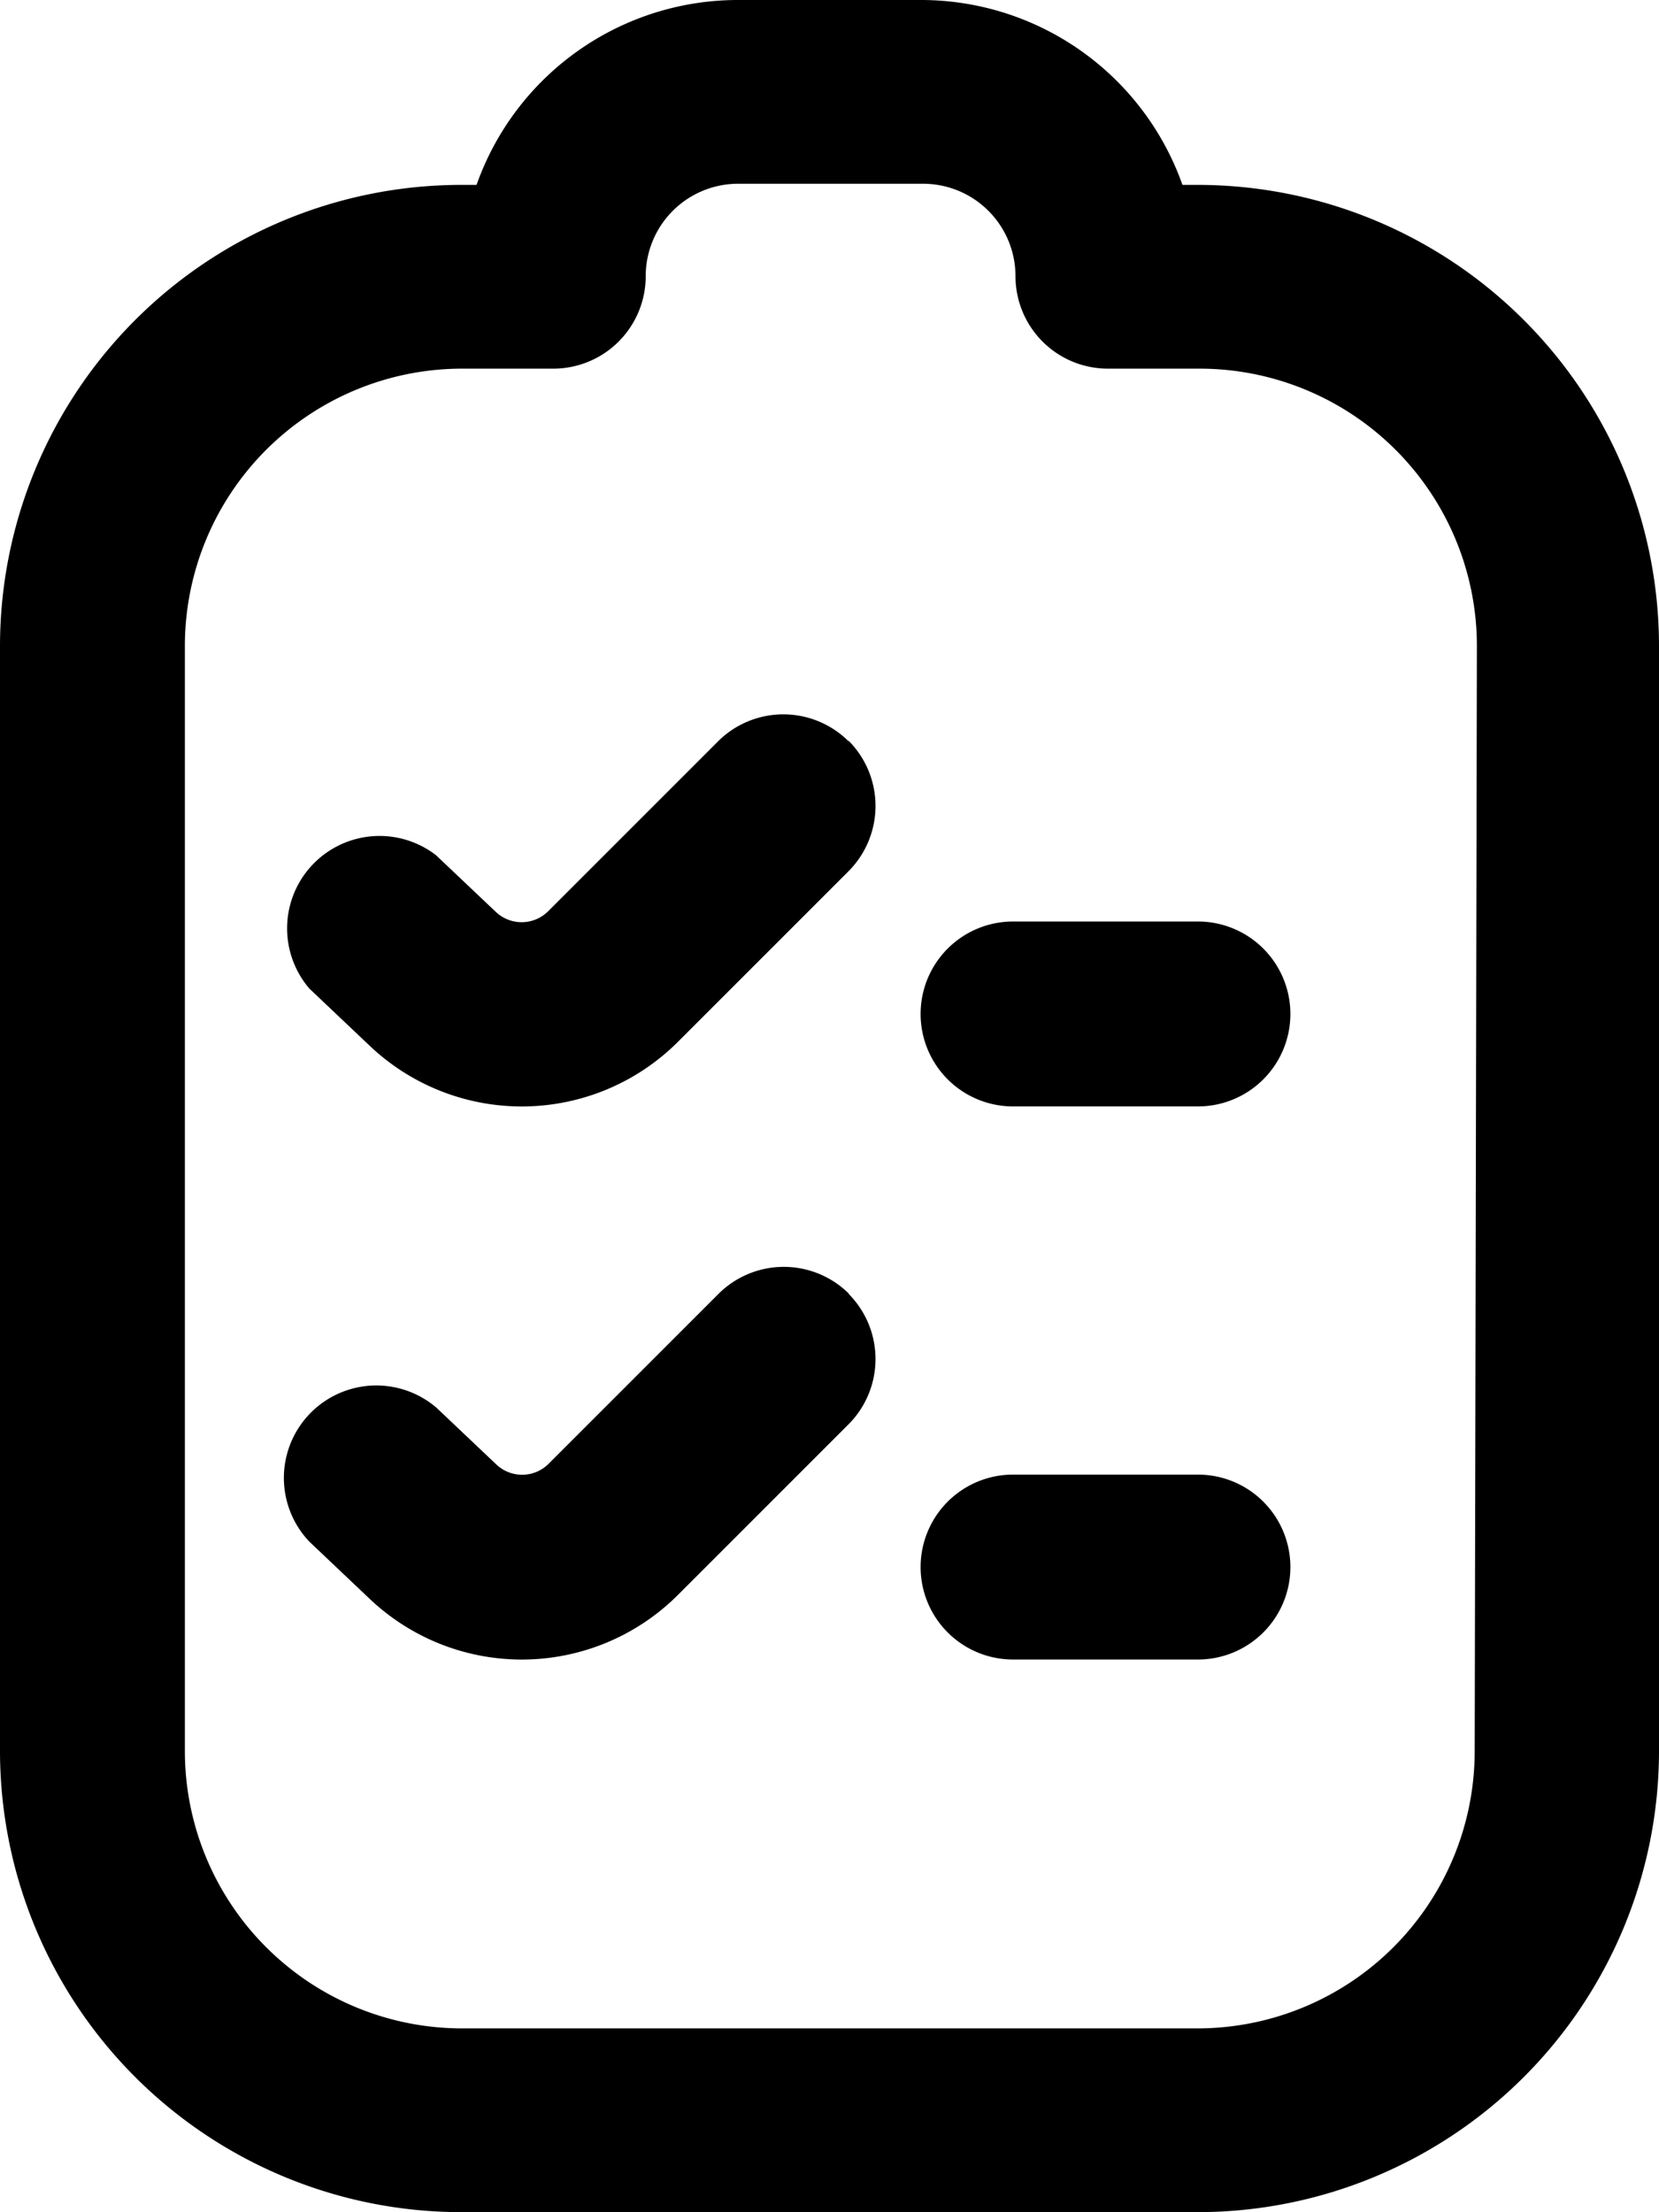 <svg xmlns="http://www.w3.org/2000/svg" width="14.357" height="19.143" viewBox="0 0 14.357 19.143">
  <path id="completed" d="M13.369,1.6h-.136A2.4,2.4,0,0,0,10.976,0h-1.6A2.4,2.4,0,0,0,7.124,1.6H6.988A3.993,3.993,0,0,0,3,5.583v9.571a3.993,3.993,0,0,0,3.988,3.988h6.381a3.993,3.993,0,0,0,3.988-3.988V5.583A3.993,3.993,0,0,0,13.369,1.6Zm2.393,13.559a2.4,2.4,0,0,1-2.393,2.393H6.988A2.4,2.4,0,0,1,4.6,15.155V5.583A2.4,2.4,0,0,1,6.988,3.19h.8a.8.8,0,0,0,.8-.8.8.8,0,0,1,.8-.8h1.6a.8.8,0,0,1,.8.8.8.8,0,0,0,.8.8h.8a2.4,2.4,0,0,1,2.393,2.393ZM10.344,6.41a.8.8,0,0,1,0,1.128l-1.47,1.47a1.912,1.912,0,0,1-2.679.037l-.518-.491A.8.8,0,0,1,6.773,7.4l.517.49a.325.325,0,0,0,.455-.006l1.47-1.47a.8.8,0,0,1,1.128,0Zm0,4.786a.8.8,0,0,1,0,1.128l-1.47,1.47a1.912,1.912,0,0,1-2.679.037l-.518-.491a.8.8,0,0,1,1.1-1.159l.517.49a.324.324,0,0,0,.455-.006l1.47-1.47a.8.8,0,0,1,1.128,0Zm3.823-2.422a.8.8,0,0,1-.8.8h-1.6a.8.8,0,0,1,0-1.6h1.6A.8.8,0,0,1,14.167,8.774Zm0,4.786a.8.8,0,0,1-.8.8h-1.6a.8.8,0,0,1,0-1.6h1.6A.8.8,0,0,1,14.167,13.559Z" transform="translate(-3)"/>
</svg>
